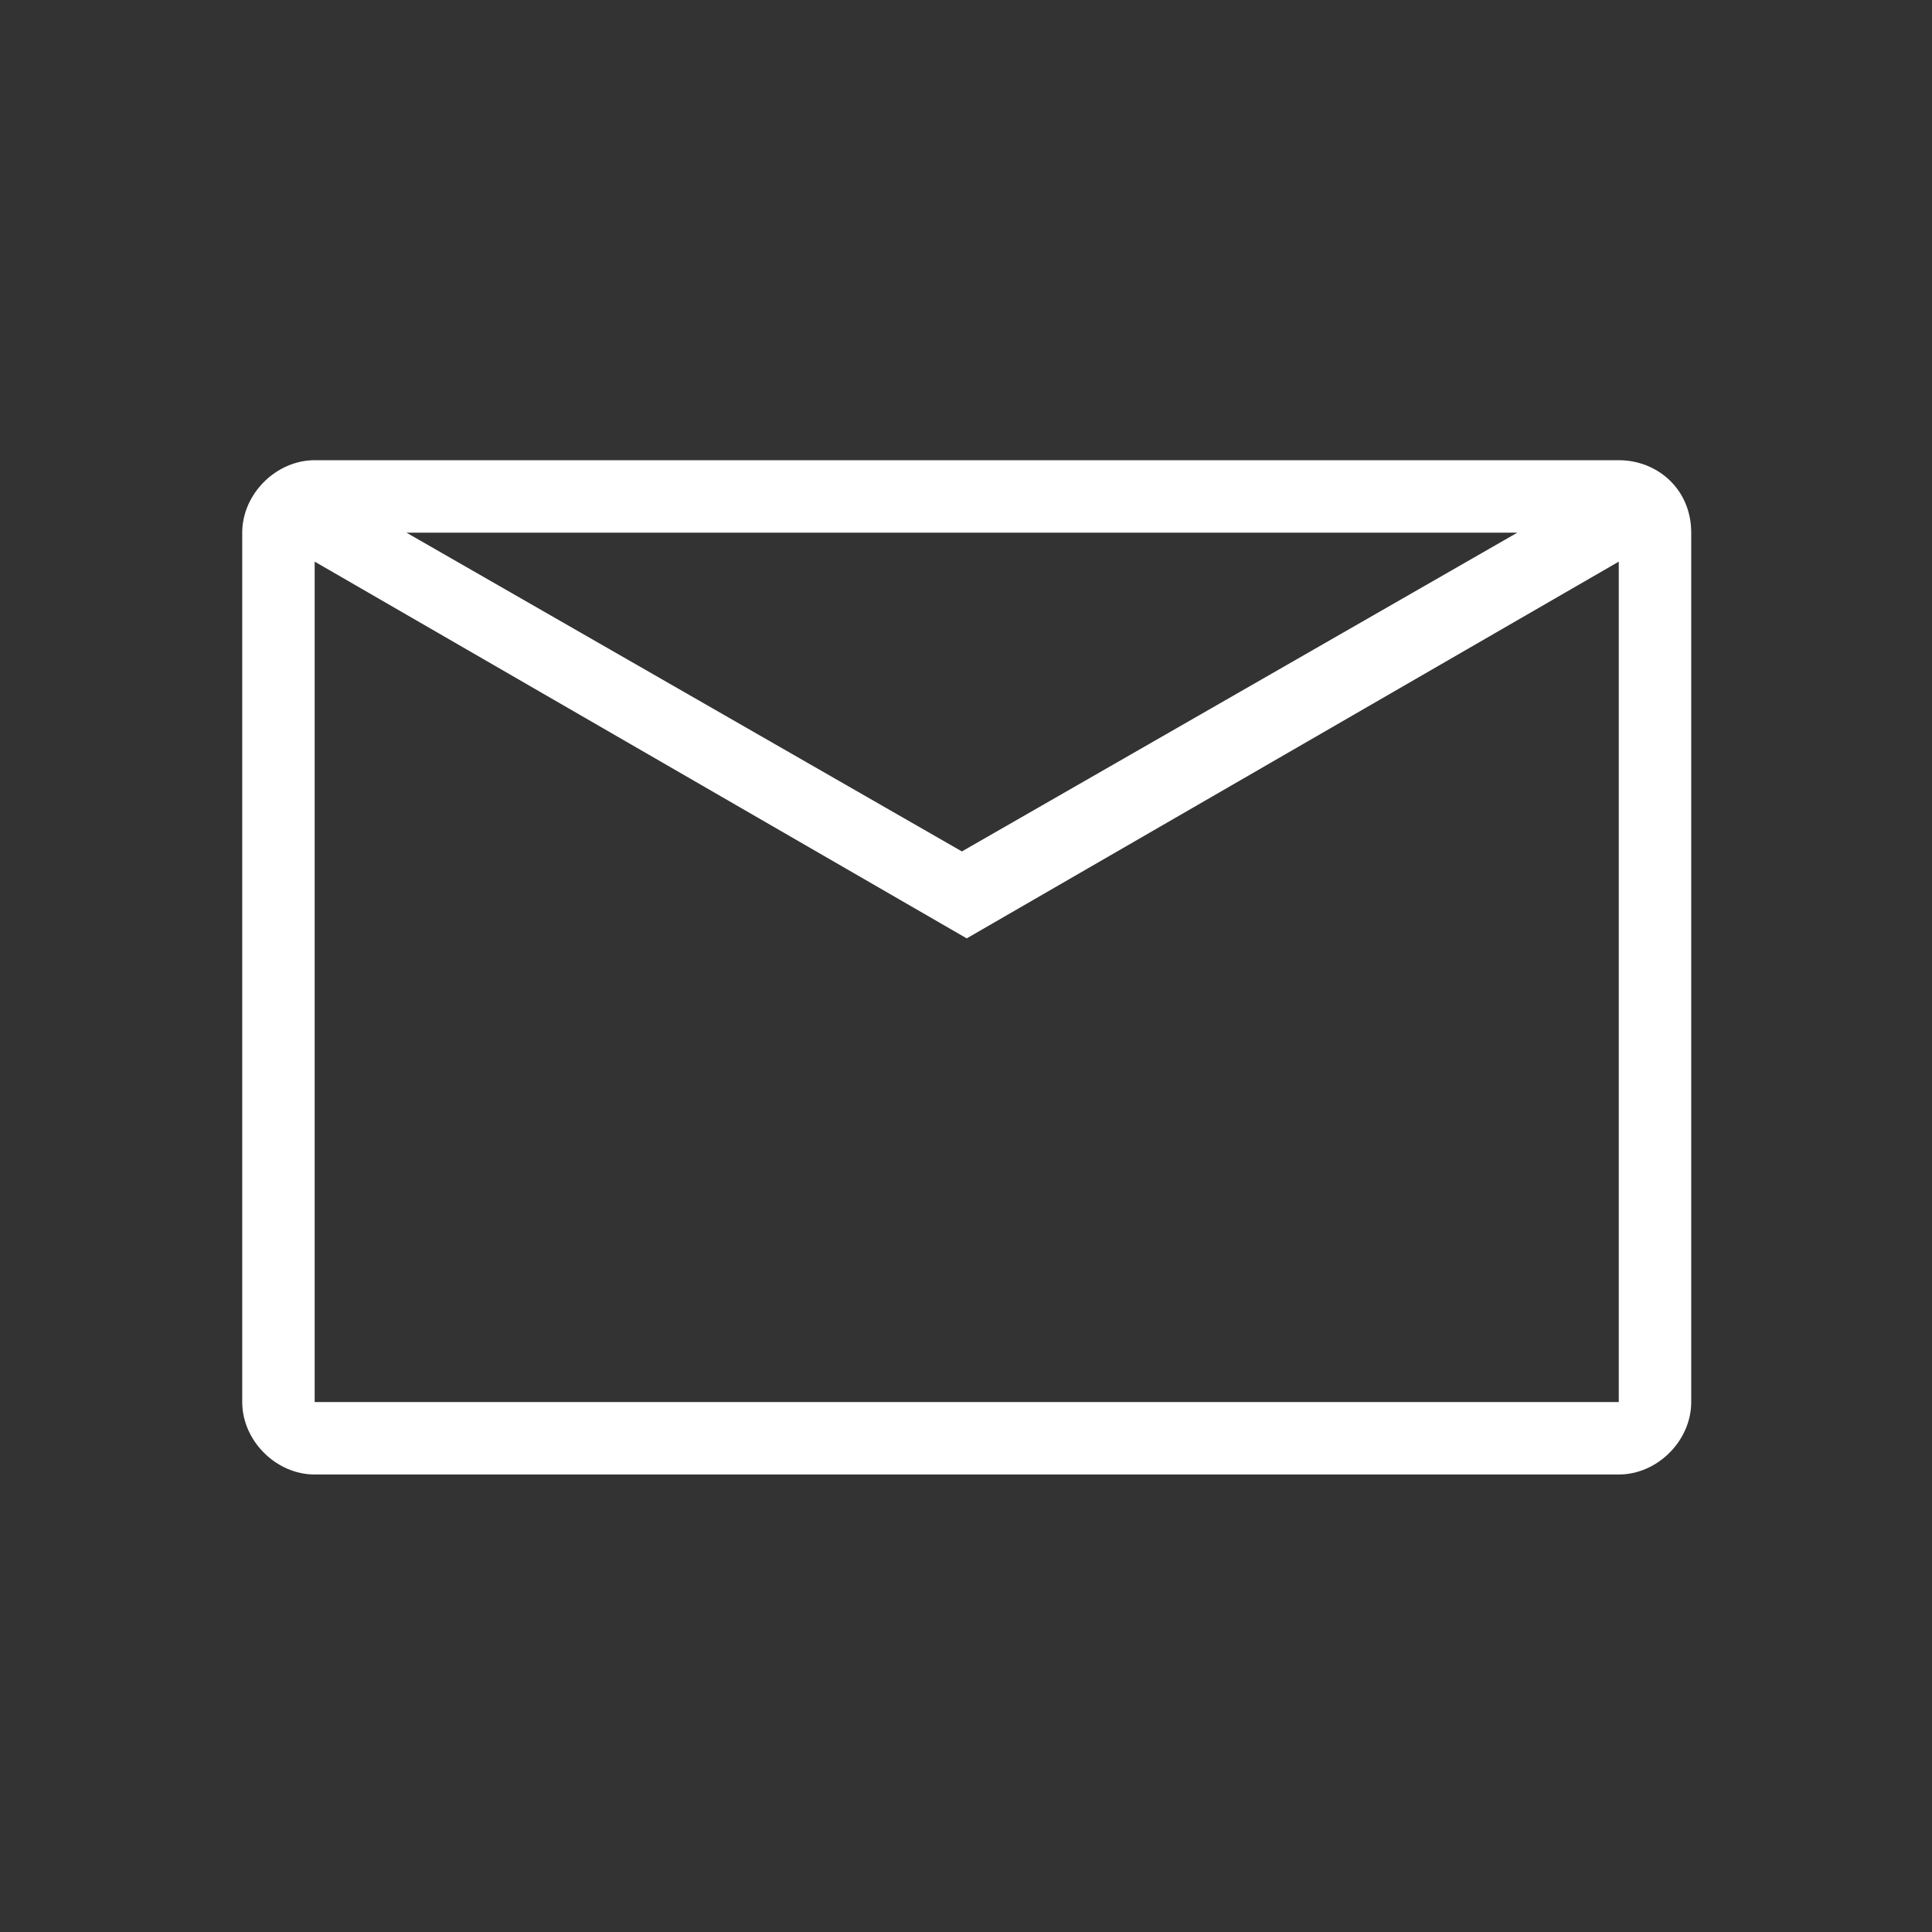 <?xml version="1.0" encoding="utf-8"?>
<!-- Generator: Adobe Illustrator 25.2.1, SVG Export Plug-In . SVG Version: 6.00 Build 0)  -->
<svg version="1.1" id="Layer_1" xmlns="http://www.w3.org/2000/svg" xmlns:xlink="http://www.w3.org/1999/xlink" x="0px" y="0px"
	 viewBox="0 0 40 40" style="enable-background:new 0 0 40 40;" xml:space="preserve">
<rect x="0" y="0" width="40" height="40" fill="#333333" stroke="none"/>
<style type="text/css">
	.st0{fill:#FFFFFF;}
</style>
<g id="Group_48" transform="translate(-1633.185 -4027.572)">
	<path id="Path_757" class="st0" d="M1666.7,4037.1h-27c-0.8,0-1.5,0.7-1.5,1.5v18c0,0.8,0.7,1.5,1.5,1.5h27c0.8,0,1.5-0.7,1.5-1.5
		v-18C1668.2,4037.7,1667.5,4037.1,1666.7,4037.1z M1664.6,4038.6l-11.5,6.6l-11.5-6.6H1664.6z M1639.7,4056.6v-17.4l13.5,7.8
		l13.5-7.8v17.4H1639.7z"/>
</g>
</svg>
